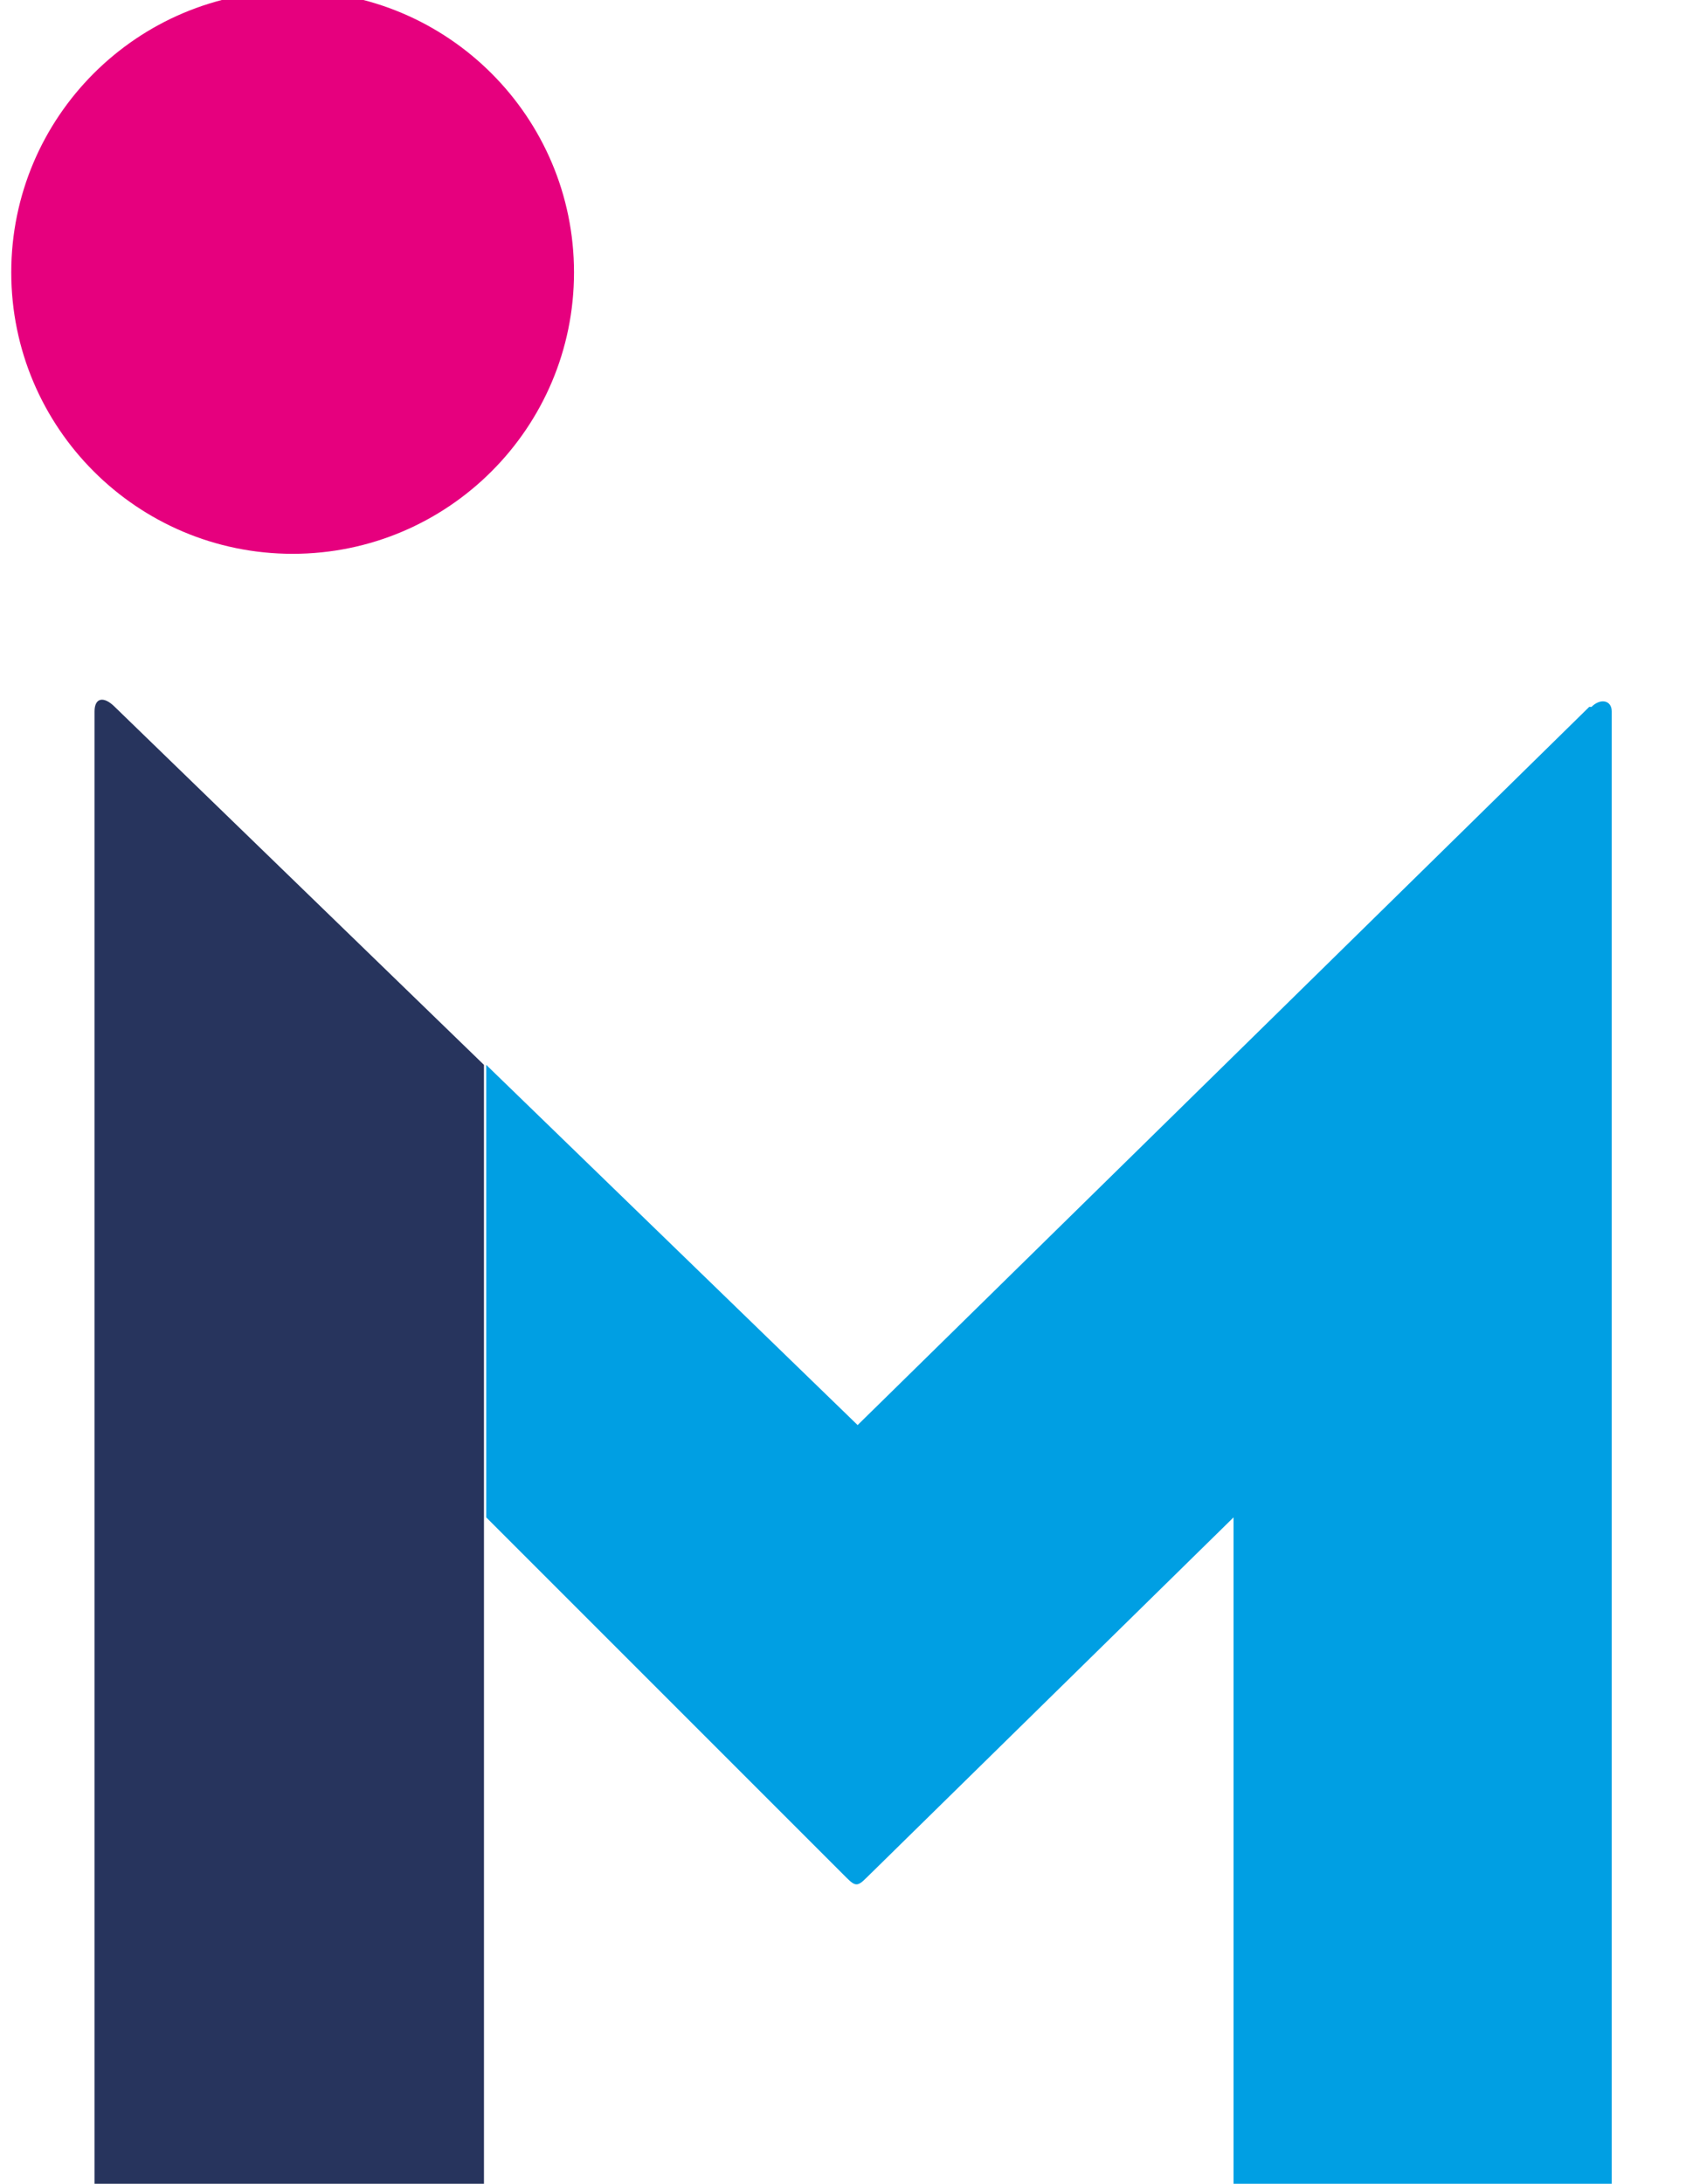 <?xml version="1.0" encoding="UTF-8"?>
<svg id="Laag_1" xmlns="http://www.w3.org/2000/svg" version="1.1" viewBox="0 0 74.9 97">
  <!-- Generator: Adobe Illustrator 29.1.0, SVG Export Plug-In . SVG Version: 2.1.0 Build 142)  -->
  <defs>
    <style>
      .st0 {
        fill: #27345d;
      }

      .st1 {
        fill: #e6007e;
      }

      .st2 {
        fill: #009fe3;
      }
    </style>
  </defs>
  <path class="st1" d="M25.5,12.1c0,6.9-5.6,12.5-12.5,12.5S.5,19,.5,12.1,6.1-.4,13-.4s12.5,5.6,12.5,12.5"/>
  <path class="st0" d="M21.5,67.4v-20.1L5.1,31.4c-.5-.5-.9-.4-.9.2v65.4h17.3v-29.6h0Z"/>
  <path class="st2" d="M70.6,31.4l-32.5,31.9-16.5-16v20.1l16,16c.4.4.5.4.9,0l16.3-16v29.6h16.8V31.6c0-.5-.5-.6-.9-.2h0Z"/>
</svg>